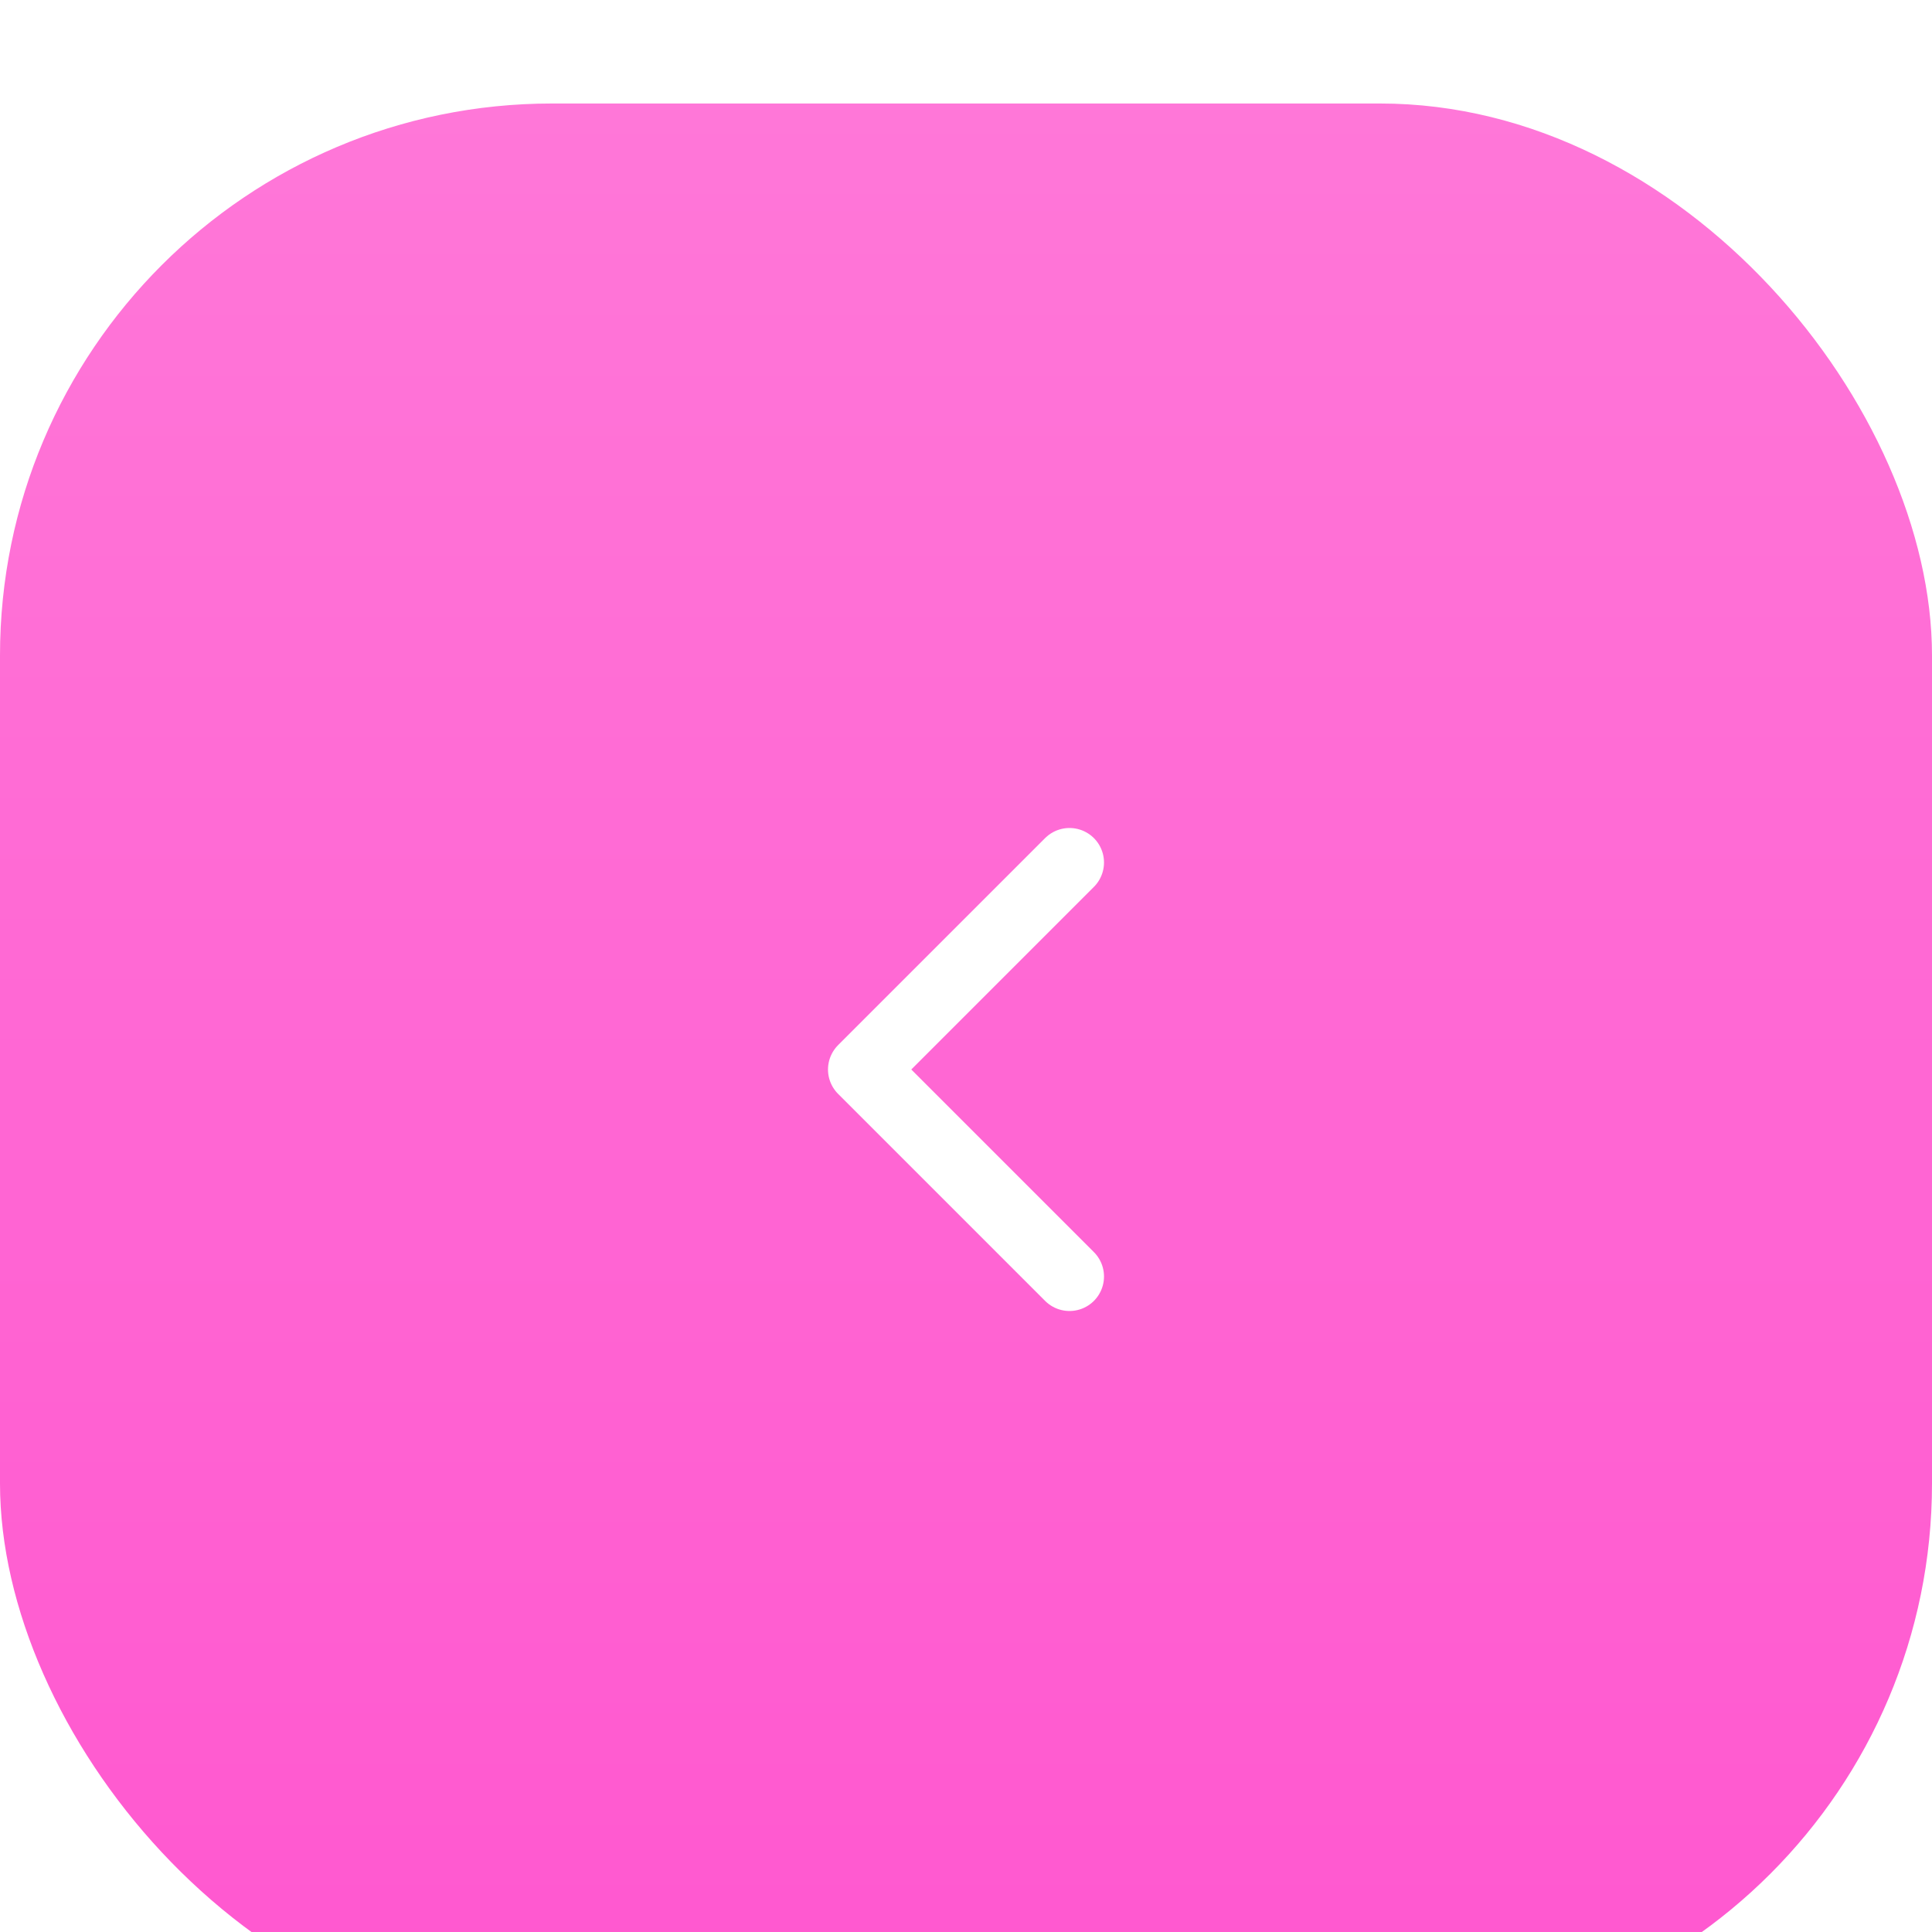 <?xml version="1.0" encoding="UTF-8"?> <svg xmlns="http://www.w3.org/2000/svg" width="56" height="56" viewBox="0 0 56 56" fill="none"> <g filter="url(#filter0_i_160_117)"> <rect width="56" height="56" rx="16" fill="url(#paint0_linear_160_117)"></rect> <path d="M31 34L25 28L31 22" stroke="white" stroke-width="2" stroke-linecap="round" stroke-linejoin="round"></path> </g> <defs> <filter id="filter0_i_160_117" x="0" y="0" width="56" height="59" filterUnits="userSpaceOnUse" color-interpolation-filters="sRGB"> <feFlood flood-opacity="0" result="BackgroundImageFix"></feFlood> <feBlend mode="normal" in="SourceGraphic" in2="BackgroundImageFix" result="shape"></feBlend> <feColorMatrix in="SourceAlpha" type="matrix" values="0 0 0 0 0 0 0 0 0 0 0 0 0 0 0 0 0 0 127 0" result="hardAlpha"></feColorMatrix> <feOffset dy="3"></feOffset> <feGaussianBlur stdDeviation="2"></feGaussianBlur> <feComposite in2="hardAlpha" operator="arithmetic" k2="-1" k3="1"></feComposite> <feColorMatrix type="matrix" values="0 0 0 0 1 0 0 0 0 0.996 0 0 0 0 0.996 0 0 0 0.25 0"></feColorMatrix> <feBlend mode="normal" in2="shape" result="effect1_innerShadow_160_117"></feBlend> </filter> <linearGradient id="paint0_linear_160_117" x1="28" y1="0" x2="28" y2="56" gradientUnits="userSpaceOnUse"> <stop stop-color="#FF77D8"></stop> <stop offset="1" stop-color="#FF57CF"></stop> </linearGradient> </defs> </svg> 